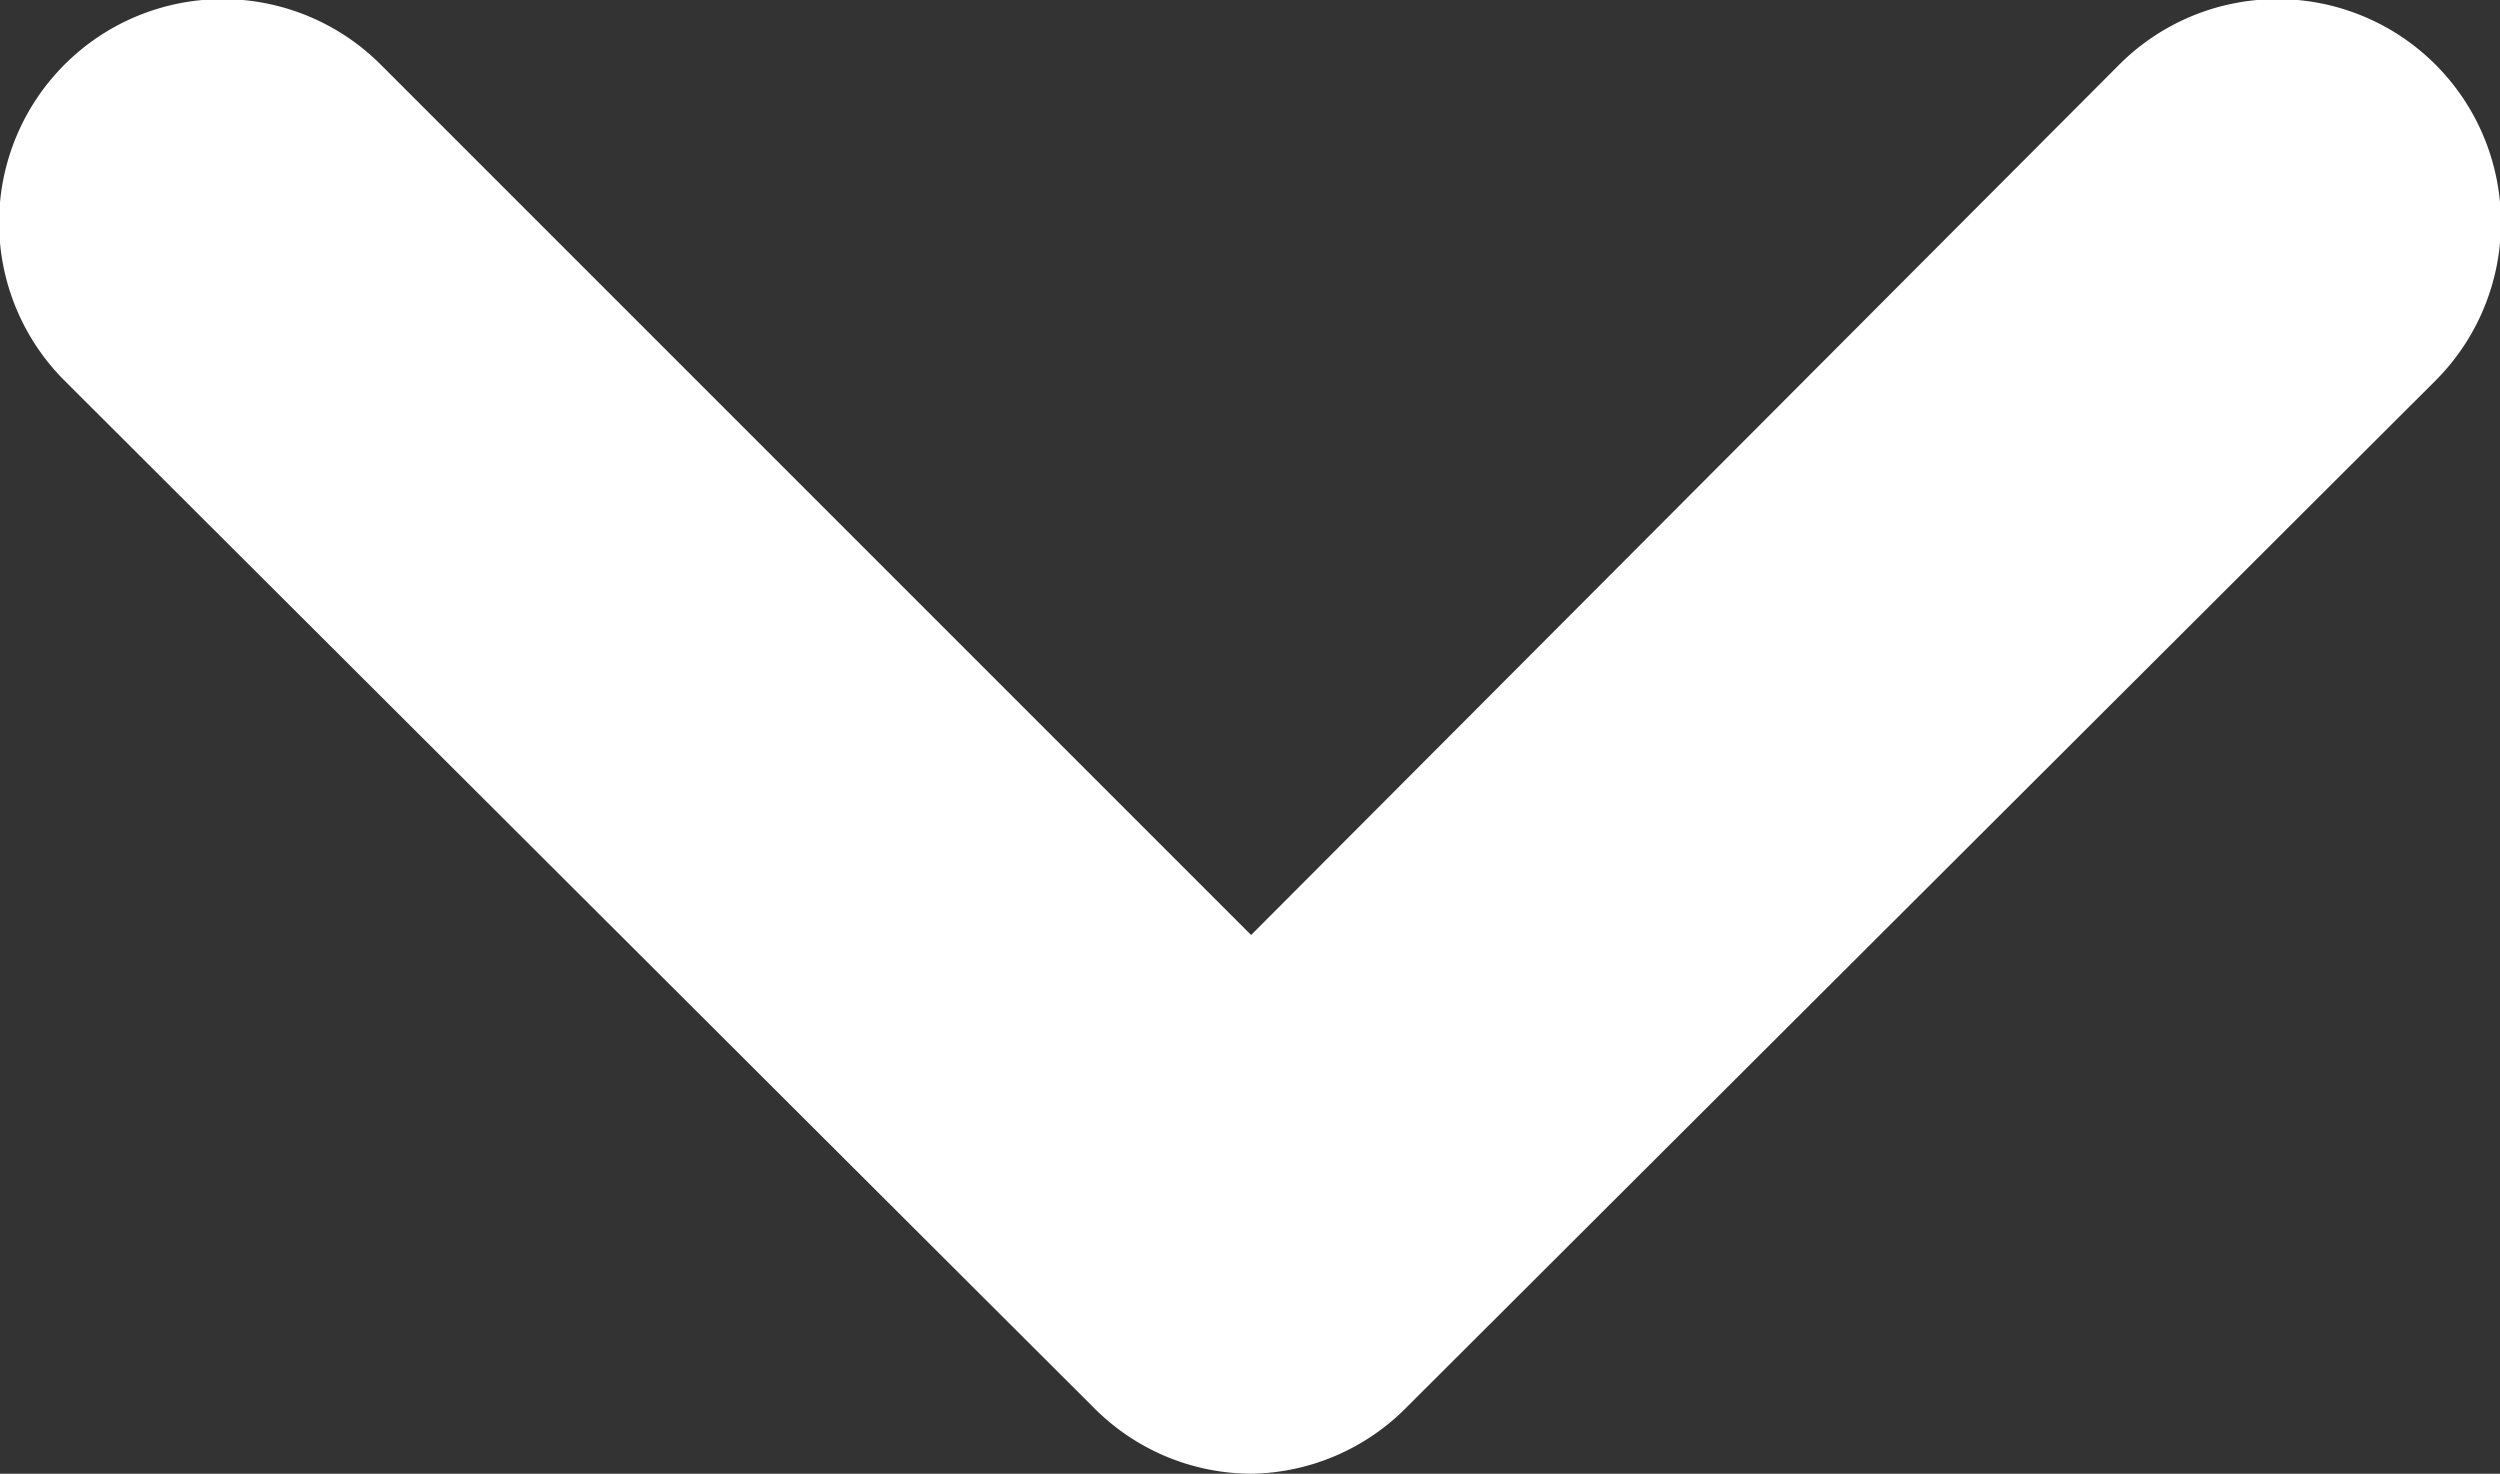 <svg xmlns="http://www.w3.org/2000/svg" viewBox="0 0 11.23 6.62"><rect x="0" y="0" width="11.23" height="6.62" fill="#333333" stroke="none"/><defs><style>.cls-1{fill:#fff;}</style></defs><title>Recurso 262</title><g id="Capa_2" data-name="Capa 2"><g id="Layer_1" data-name="Layer 1"><path class="cls-1" d="M5.62,6.62a1,1,0,0,1-.71-.3L.29,1.71A1,1,0,0,1,1.71.29L5.62,4.2,9.52.29a1,1,0,1,1,1.42,1.42L6.32,6.32A1,1,0,0,1,5.62,6.62Z"/></g></g></svg>